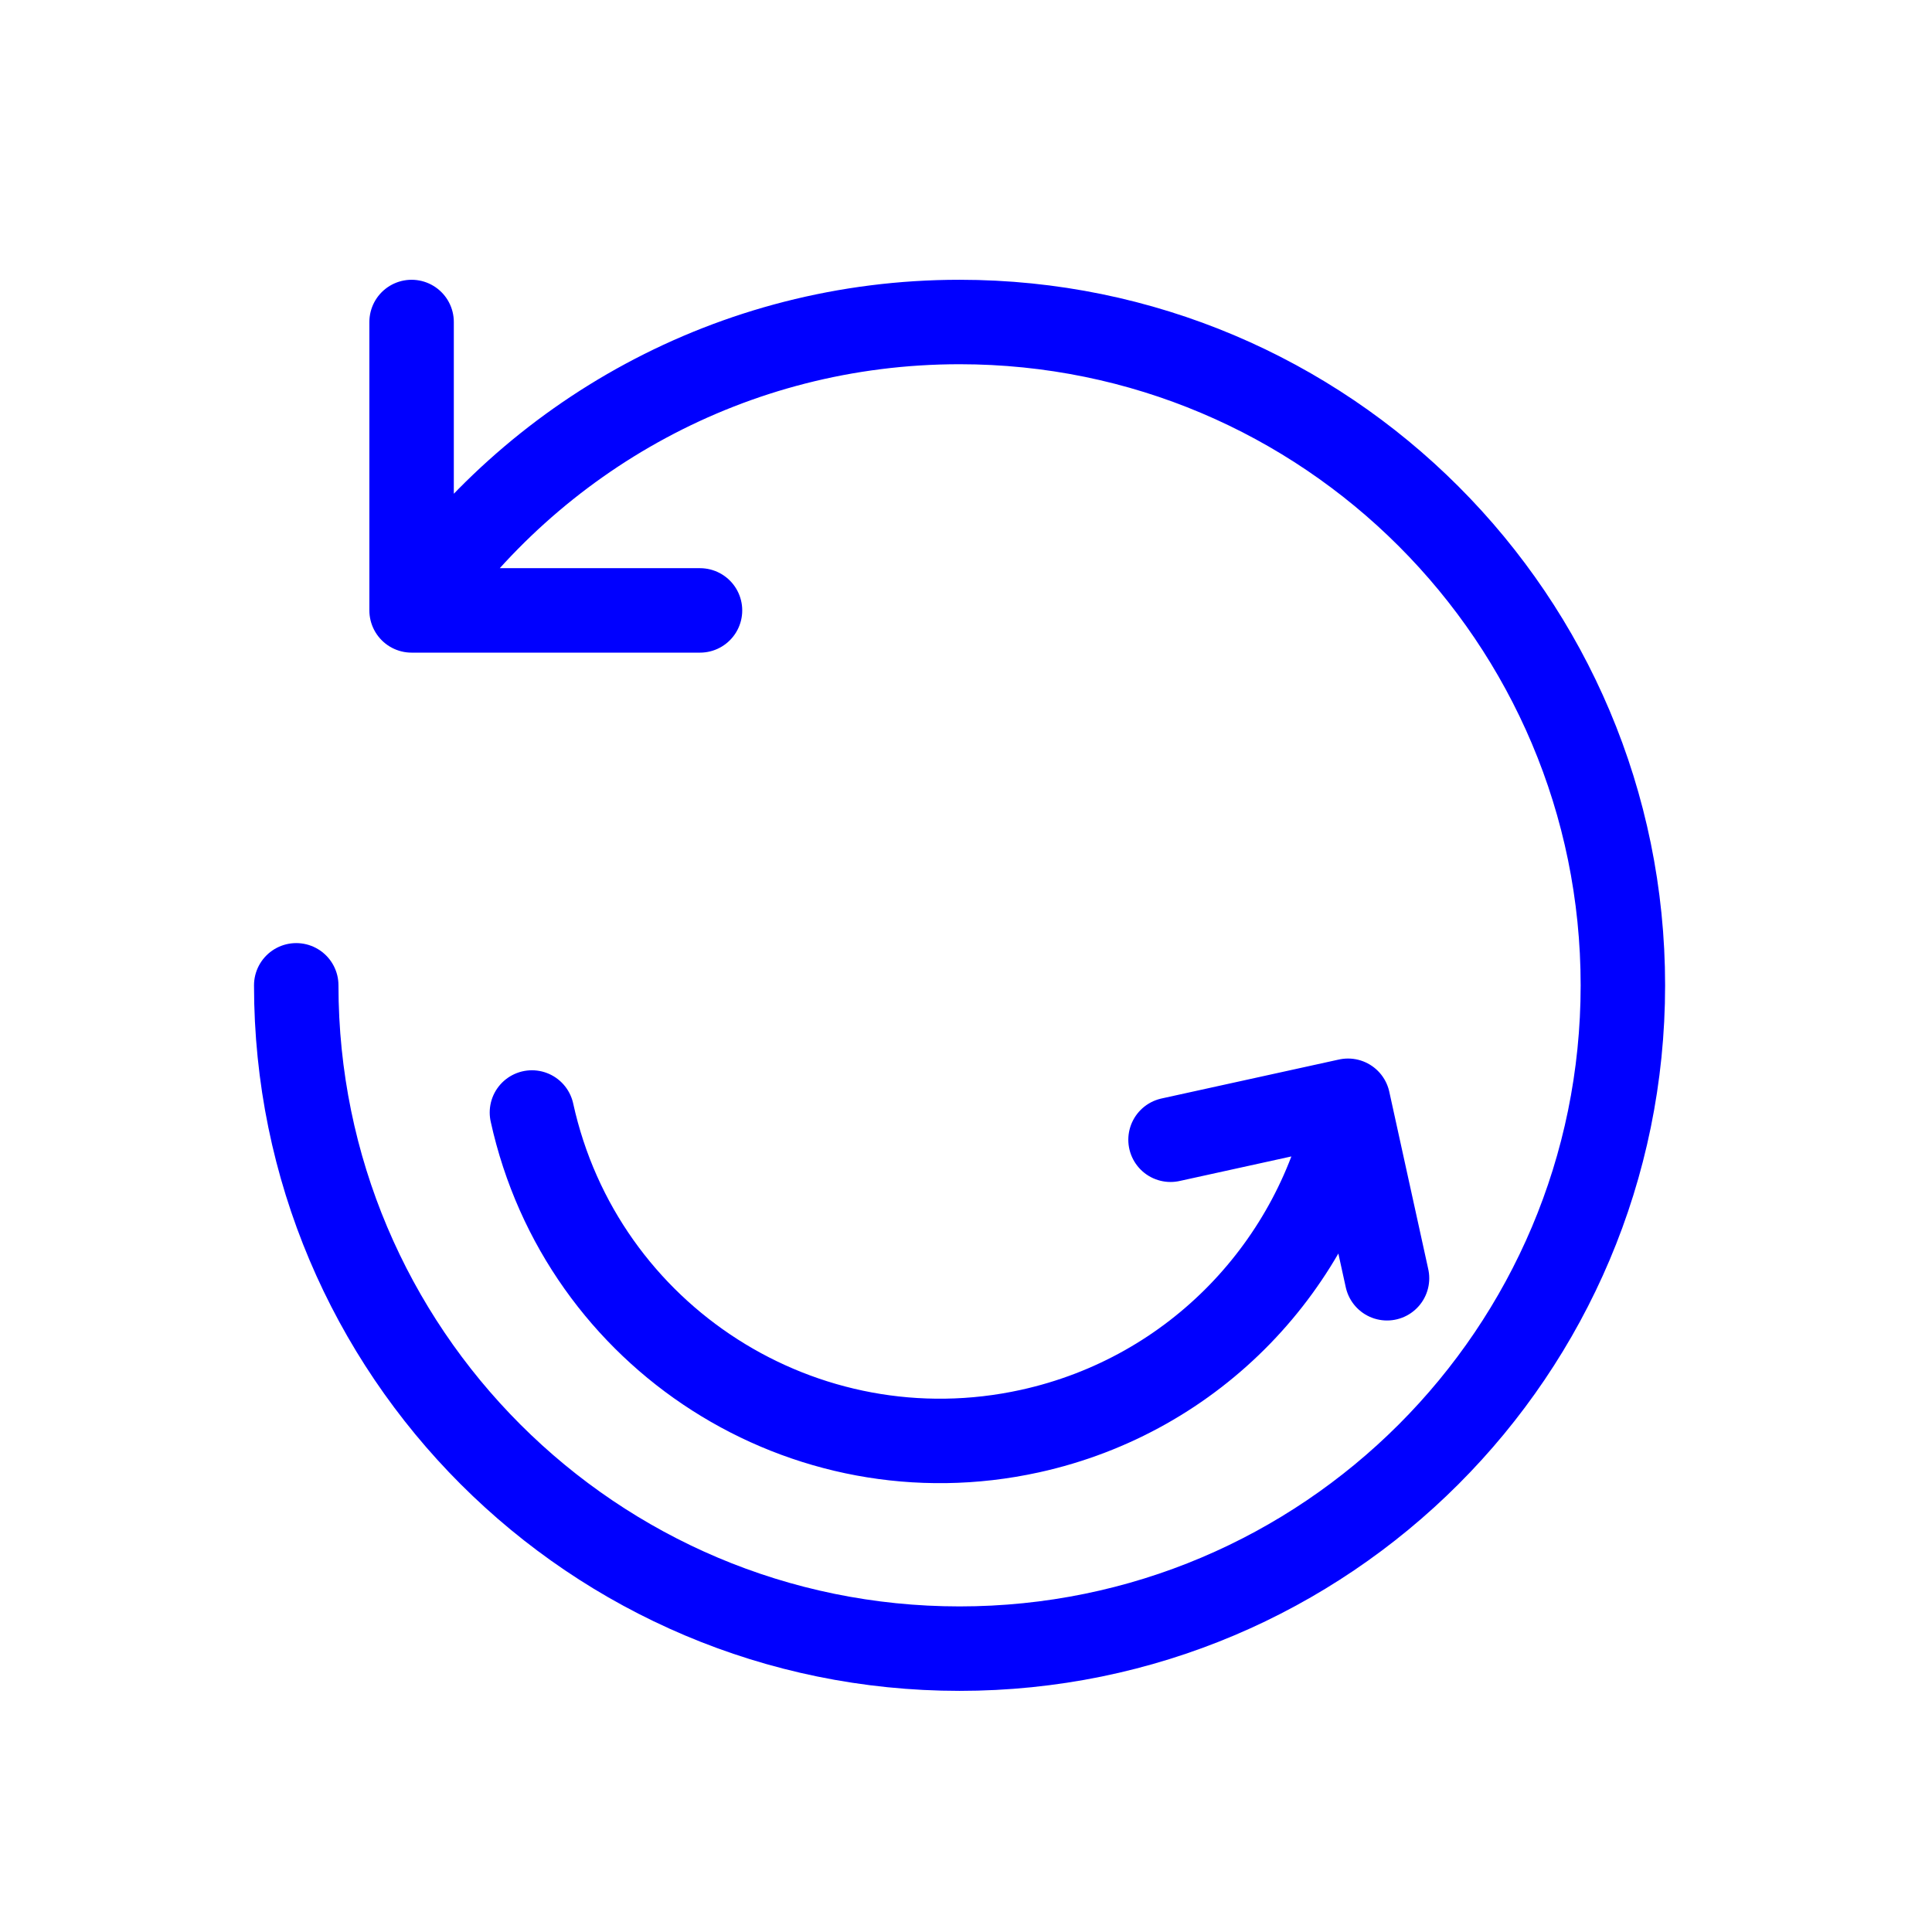 <?xml version="1.0" encoding="UTF-8"?>
<svg width="150px" height="150px" viewBox="0 0 150 150" version="1.1" xmlns="http://www.w3.org/2000/svg" xmlns:xlink="http://www.w3.org/1999/xlink">
    <title>Artboard</title>
    <g id="Artboard" stroke="none" stroke-width="1" fill="none" fill-rule="evenodd" stroke-linecap="round" stroke-linejoin="round">
        <g id="FeedConversion" transform="translate(23, 25)" stroke="#0000FF" stroke-width="6.557">
            <path d="M67.88,63.49 L81.661,60.463 M84.688,74.244 L81.661,60.463 M18.299,61.374 C22.143,78.879 39.452,89.954 56.956,86.113 C69.857,83.279 79.269,73.122 81.775,60.988 M9.046,22.392 C18.316,8.866 33.857,0 51.5,0 C79.942,0 103,23.058 103,51.5 C103,79.942 79.942,103 51.5,103 C23.058,103 0,79.942 0,51.5 M31.348,22.392 L8.956,22.392 M8.956,0 L8.956,22.392" id="Shape"></path>
        </g>
    </g>
</svg>